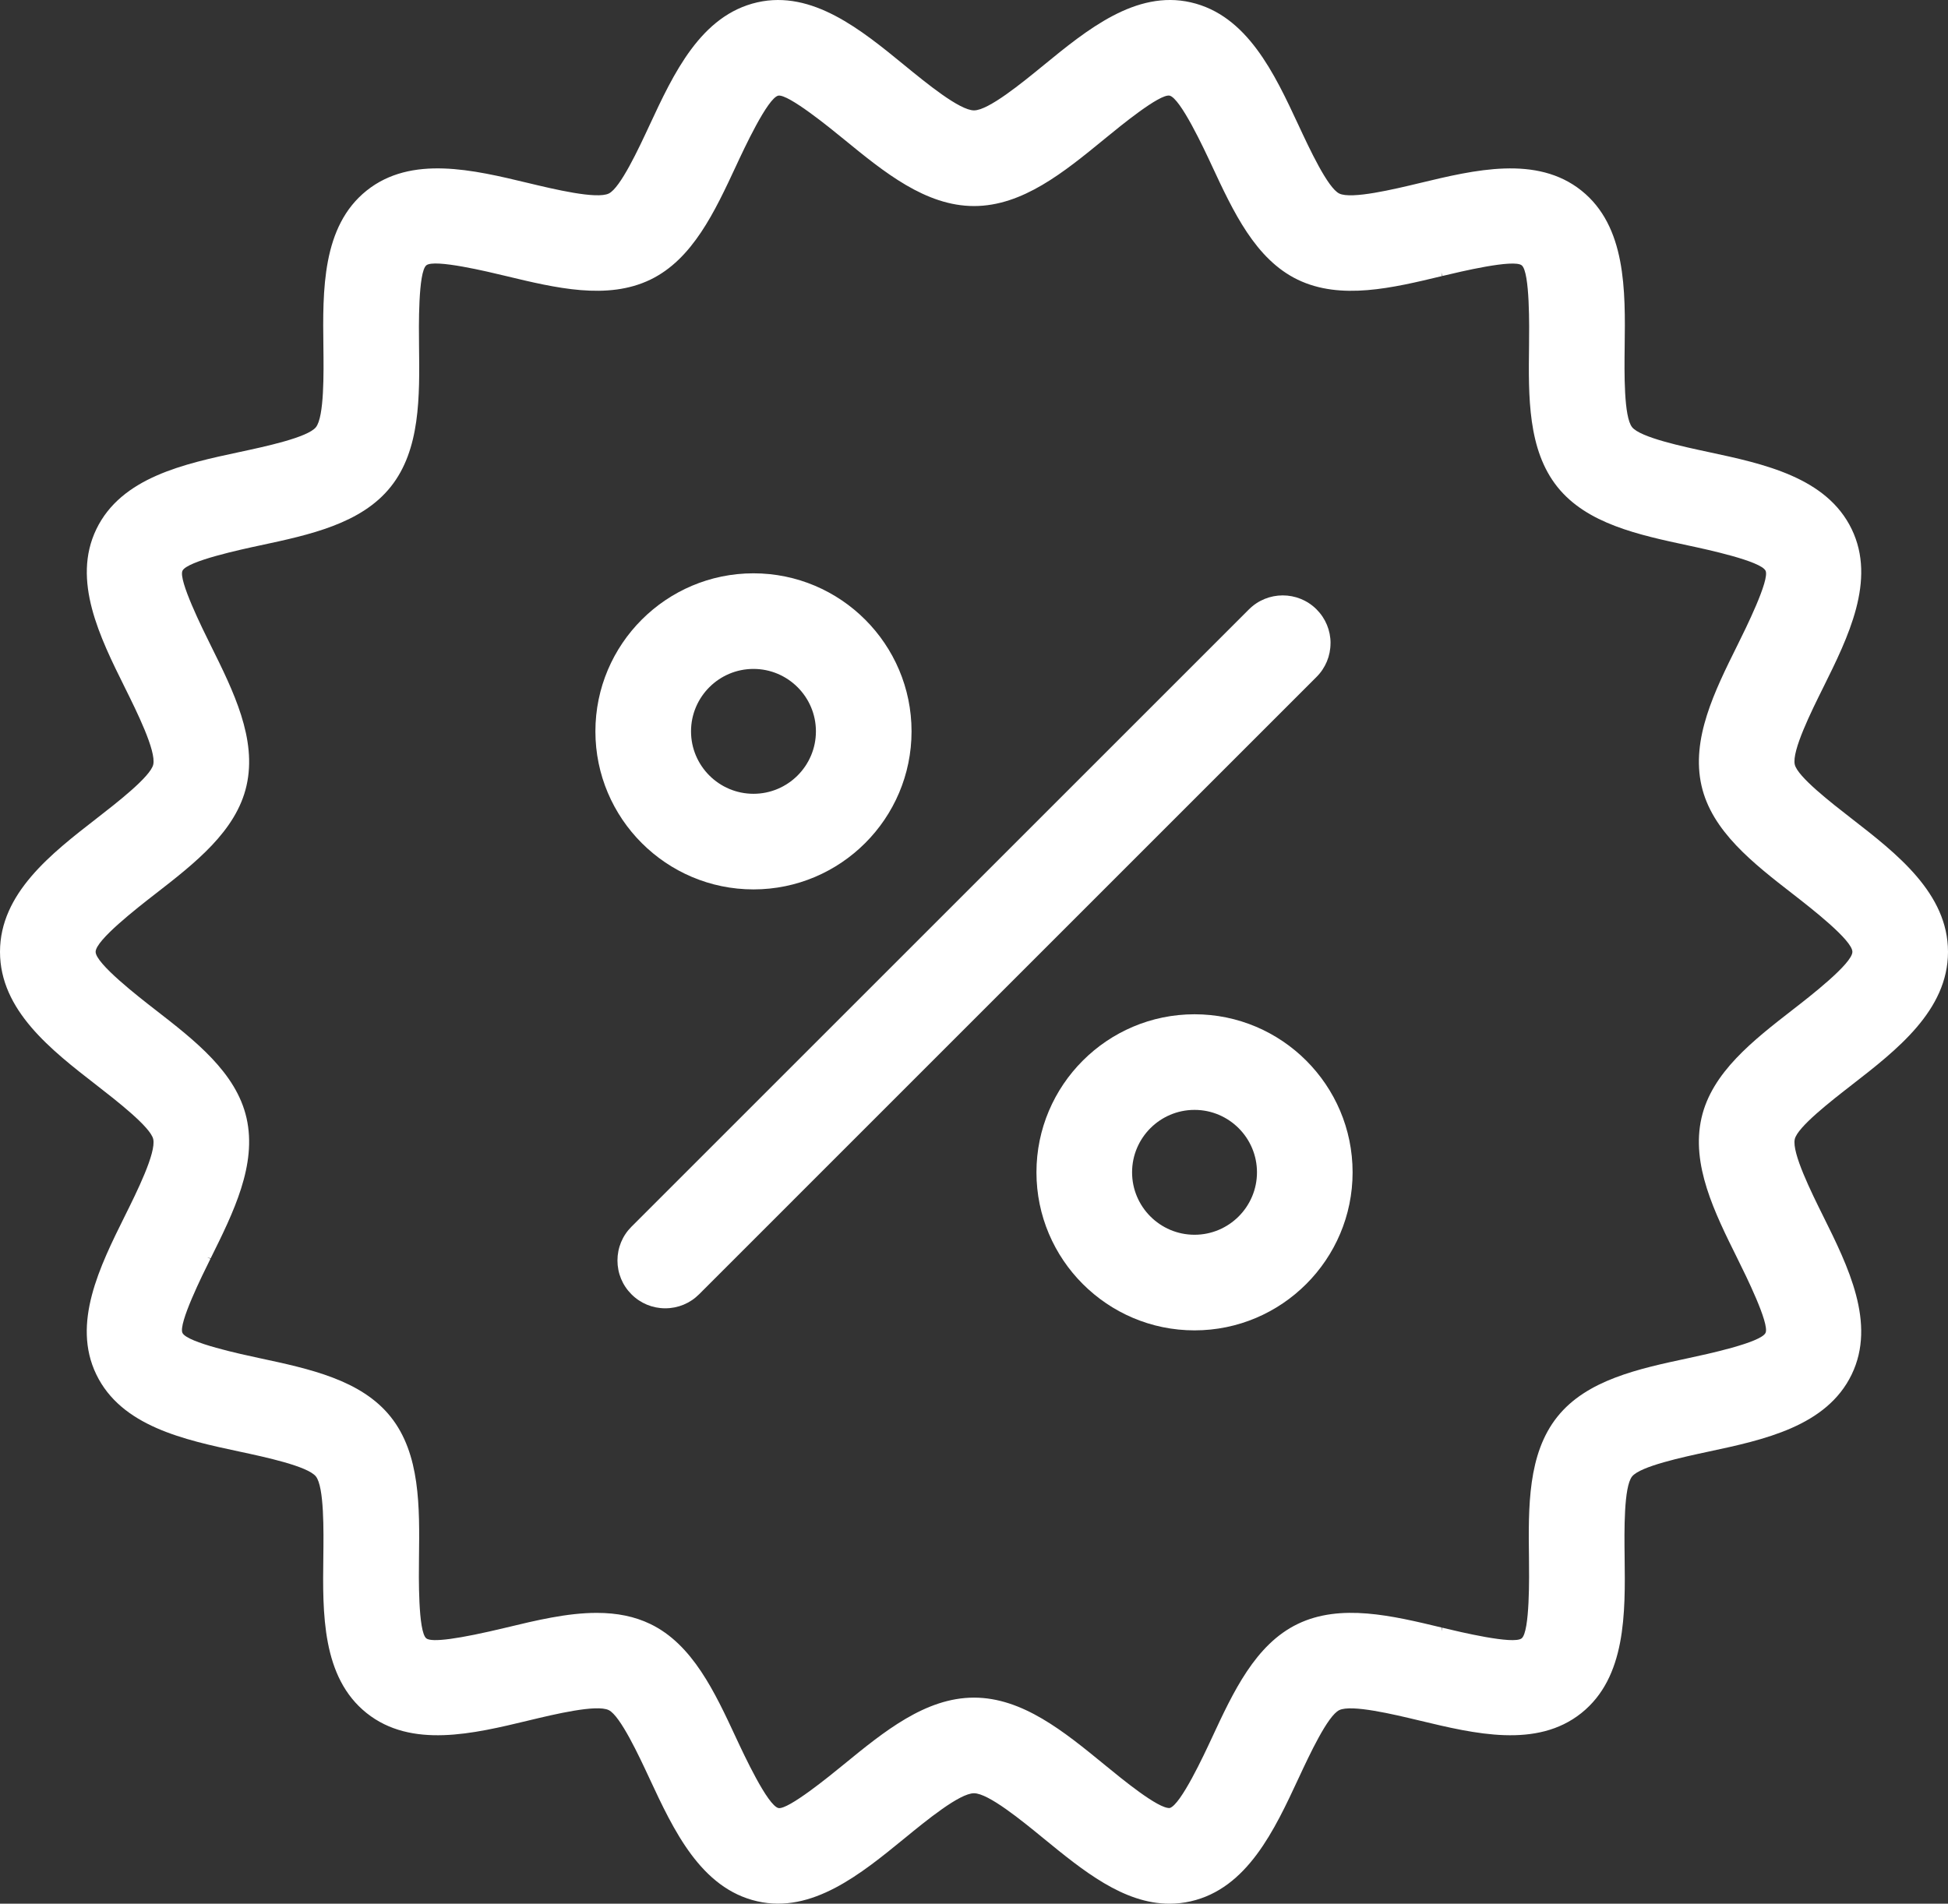 <svg xmlns="http://www.w3.org/2000/svg" viewBox="0 0 525.14 513.3" xml:space="preserve"><rect x="0" y="0" width="525.14" height="513.3" fill="#333333" stroke="none"/><g fill="#fff">	<path d="m322.02 273.48c-23.498 0-42.614 19.117-42.614 42.614s19.116 42.614 42.614 42.614c23.497 0 42.613-19.117 42.613-42.614s-19.116-42.614-42.613-42.614m16.834 42.614c0 9.283-7.552 16.834-16.834 16.834-9.283 0-16.835-7.551-16.835-16.834s7.552-16.834 16.835-16.834c9.282 0 16.834 7.551 16.834 16.834"></path>	<path d="m203.12 239.81c23.498 0 42.614-19.117 42.614-42.614s-19.116-42.613-42.614-42.613c-23.497 0-42.613 19.116-42.613 42.613s19.116 42.614 42.613 42.614m-16.834-42.614c0-9.283 7.552-16.834 16.834-16.834 9.283 0 16.835 7.551 16.835 16.834s-7.552 16.834-16.835 16.834c-9.282 0-16.834-7.551-16.834-16.834"></path>	<path d="m499.16 292.56c12.178-9.45 25.979-20.16 25.979-35.917 0-15.753-13.795-26.463-25.974-35.918-5.457-4.236-14.592-11.325-15.332-14.579-0.832-3.672 4.477-14.354 7.667-20.773 6.72-13.546 14.336-28.901 7.685-42.681-6.751-13.995-23.693-17.618-38.643-20.815-6.861-1.468-18.347-3.924-20.561-6.691-2.239-2.806-2.094-14.61-2.006-21.662 0.199-15.226 0.424-32.484-11.665-42.141-12.037-9.605-28.774-5.582-43.541-2.033l-0.111 0.026c-6.849 1.646-18.313 4.397-21.614 2.811-3.109-1.501-8.024-12.056-10.983-18.408-6.48-13.913-13.826-29.683-29.071-33.149-14.802-3.377-28.002 7.423-39.657 16.959-5.929 4.849-14.887 12.175-18.759 12.175-3.875 0-12.835-7.33-18.763-12.181-11.636-9.523-24.822-20.318-39.652-16.953-15.258 3.467-22.596 19.239-29.071 33.154-2.94 6.318-7.86 16.891-10.977 18.396-3.301 1.586-14.785-1.17-21.733-2.836-14.766-3.55-31.502-7.574-43.535 2.034-12.077 9.651-11.859 26.908-11.665 42.138 0.088 7.051 0.233 18.853-2.017 21.67-2.205 2.761-13.692 5.217-20.555 6.685-14.946 3.198-31.884 6.822-38.637 20.814-6.661 13.795 0.964 29.154 7.7 42.725 3.168 6.385 8.471 17.071 7.641 20.735-0.742 3.255-9.876 10.344-15.333 14.58-12.178 9.448-25.98 20.16-25.98 35.918 0 15.772 13.799 26.472 26.027 35.952 5.438 4.227 14.541 11.301 15.279 14.538 0.835 3.682-4.476 14.356-7.667 20.771-6.72 13.547-14.336 28.902-7.685 42.676 6.754 14 23.696 17.624 38.643 20.821 6.863 1.468 18.351 3.924 20.56 6.69 2.24 2.813 2.093 14.612 2.006 21.662-0.199 15.227-0.425 32.484 11.666 42.141 12.051 9.613 28.779 5.586 43.534 2.034l0.22-0.053c6.82-1.639 18.233-4.383 21.518-2.777 3.121 1.509 8.228 12.494 10.981 18.415 6.48 13.907 13.824 29.67 29.072 33.135 14.771 3.385 27.961-7.395 39.654-16.953 5.924-4.851 14.876-12.181 18.758-12.181 3.888 0 12.839 7.33 18.771 12.187 10.579 8.651 21.519 17.597 33.935 17.597 1.912 0 3.833-0.216 5.709-0.644 15.262-3.468 22.599-19.243 29.087-33.193 2.938-6.307 7.853-16.86 10.965-18.358 3.278-1.594 14.715 1.149 21.547 2.788l0.21 0.05c14.76 3.543 31.488 7.556 43.508-2.04 12.077-9.65 11.857-26.905 11.665-42.132-0.088-7.051-0.233-18.854 2.01-21.669 2.202-2.75 13.652-5.208 20.563-6.692 14.943-3.191 31.88-6.809 38.637-20.809 6.661-13.794-0.964-29.154-7.71-42.746-3.164-6.376-8.46-17.048-7.63-20.709 0.736-3.257 9.85-10.332 15.33-14.584m-110.57 147.29 0.112-1.001c-13.425-3.227-27.305-6.561-38.875-0.977-11.424 5.517-17.383 18.339-23.146 30.739-2.082 4.48-8.394 18.059-11.354 18.884-3.075 0.244-12.949-7.893-17.199-11.37l-0.503-0.412c-10.814-8.841-21.997-17.982-35.061-17.982-13.066 0-24.25 9.145-35.083 18.001l-0.118 0.096c-3.673 3.004-14.852 12.135-17.499 11.682-2.925-0.664-9.312-14.376-11.419-18.898-5.774-12.41-11.745-25.243-23.145-30.738-4.185-2.015-8.91-2.993-14.446-2.993-7.96 0-16.369 2.026-24.5 3.986-12.761 3.069-19.97 4.038-21.431 2.89-2.227-1.776-2.038-16.745-1.977-21.67 0.174-13.797 0.354-28.063-7.637-38.072-7.949-9.954-21.853-12.93-35.337-15.816-4.828-1.032-19.522-4.176-20.787-6.803-1.168-2.427 5.387-15.646 7.542-19.988l-0.897-0.443 0.952 0.332c6.161-12.421 12.533-25.263 9.669-37.864-2.783-12.249-13.896-20.872-24.665-29.229-4.379-3.397-16.009-12.423-16.009-15.558 0-3.117 11.172-11.801 16.015-15.565 10.754-8.35 21.874-16.983 24.658-29.233 2.872-12.611-3.507-25.462-9.69-37.921-2.161-4.357-8.736-17.615-7.57-20.042 1.268-2.624 15.982-5.771 20.821-6.806 13.448-2.877 27.353-5.853 35.304-15.809 7.998-10.004 7.817-24.273 7.643-38.078-0.061-4.918-0.25-19.883 1.979-21.665 2.186-1.746 16.666 1.744 21.422 2.89 13.447 3.235 27.351 6.581 38.954 0.986 11.391-5.497 17.359-18.317 23.139-30.732 2.096-4.509 8.473-18.23 11.353-18.886 2.726-0.456 13.992 8.744 17.721 11.794 10.811 8.84 21.99 17.979 35.049 17.979 13.08 0 24.263-9.154 35.076-18.006l0.513-0.418c3.951-3.23 14.398-11.811 17.111-11.355 2.925 0.663 9.301 14.353 11.417 18.899 5.775 12.405 11.747 25.231 23.146 30.732 11.589 5.588 25.479 2.25 38.913-0.978l-0.234-0.973 0.353 0.944c4.744-1.137 19.179-4.593 21.347-2.863 2.227 1.776 2.038 16.745 1.977 21.669-0.174 13.796-0.354 28.062 7.638 38.072 7.949 9.949 21.856 12.925 35.36 15.815 4.823 1.032 19.5 4.175 20.764 6.793 1.168 2.427-5.389 15.648-7.585 20.075-6.168 12.428-12.547 25.279-9.682 37.889 2.784 12.255 13.906 20.885 24.721 29.278 4.774 3.709 15.953 12.395 15.953 15.515 0 3.147-11.639 12.159-16.022 15.552-10.753 8.351-21.872 16.984-24.656 29.233-2.872 12.61 3.507 25.462 9.69 37.921 2.161 4.356 8.736 17.615 7.569 20.042-1.268 2.624-15.981 5.771-20.82 6.806-13.448 2.877-27.354 5.854-35.305 15.81-7.999 10.018-7.817 24.286-7.643 38.083 0.061 4.918 0.25 19.884-1.978 21.658-2.179 1.734-16.626-1.731-21.375-2.87l-0.233 0.969z"></path>	<path d="m358.69 173.42c0-3.442-1.341-6.679-3.775-9.113-5.025-5.026-13.2-5.024-18.226 0l-166.46 166.45c-2.435 2.435-3.775 5.671-3.775 9.113s1.34 6.679 3.775 9.113c2.434 2.435 5.671 3.776 9.112 3.776 3.442 0 6.679-1.342 9.114-3.776l166.45-166.46c2.435-2.434 3.776-5.67 3.776-9.112"></path></g></svg>